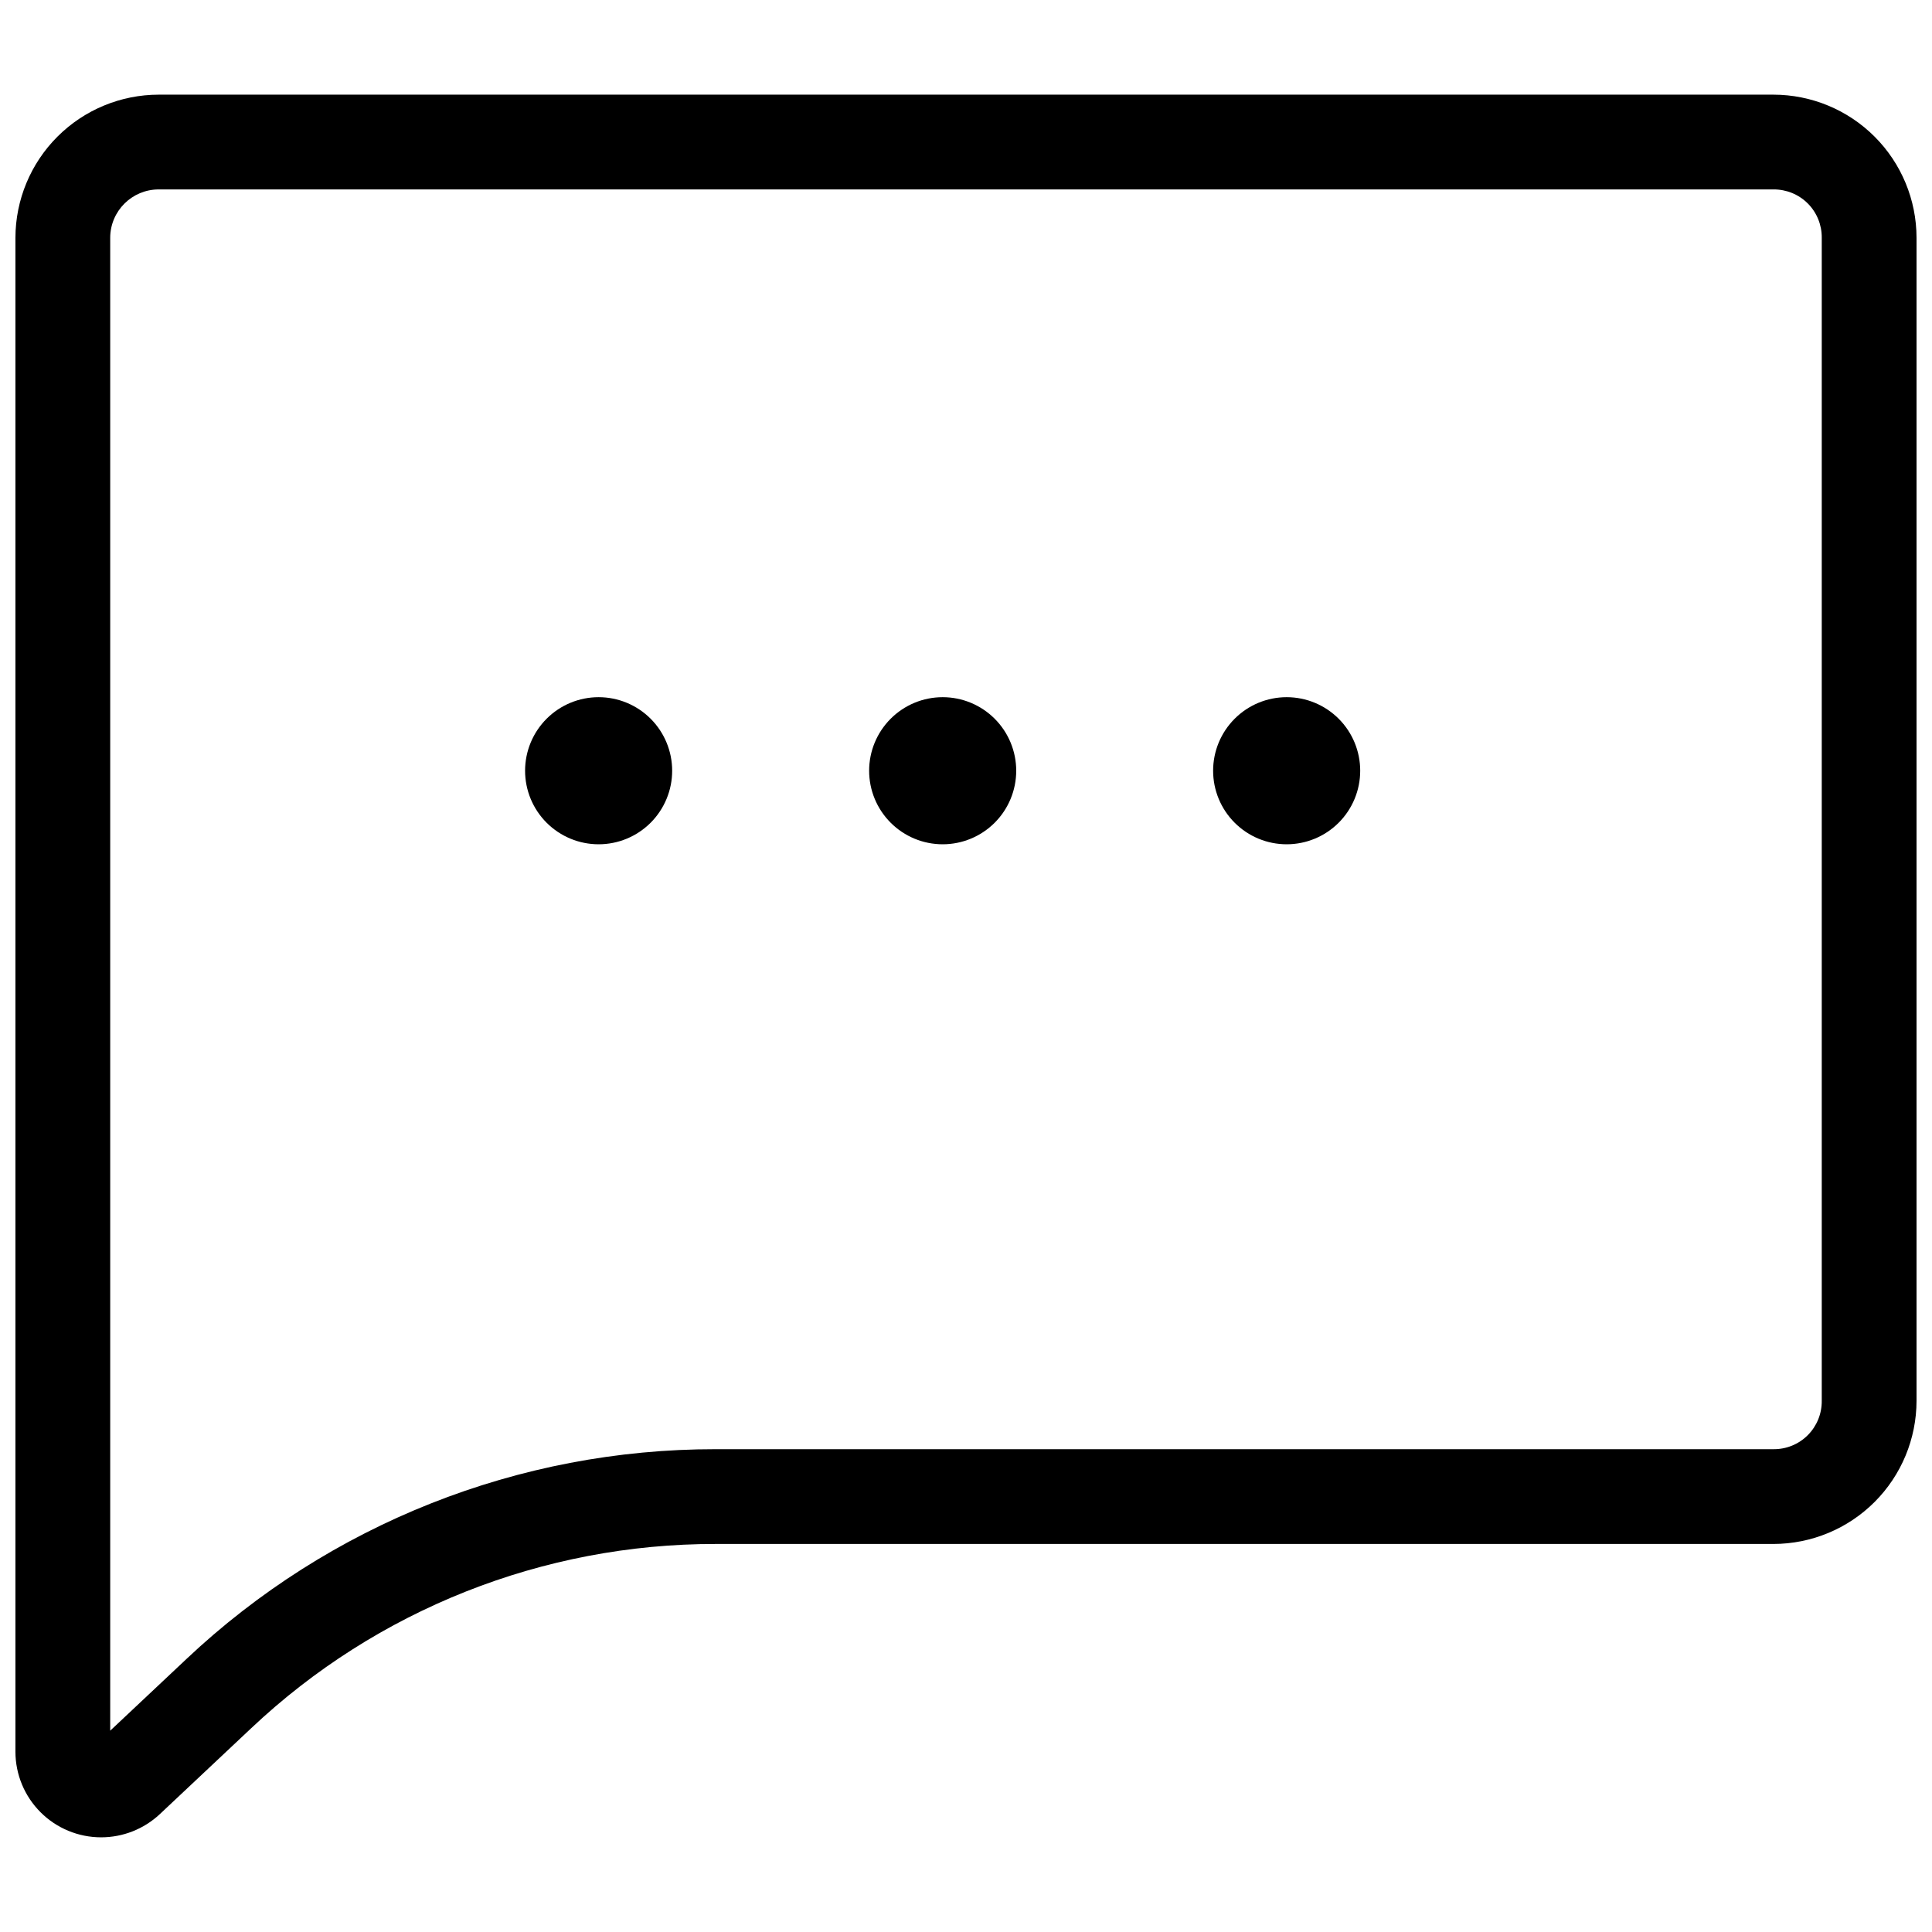 <?xml version="1.0" encoding="UTF-8"?>
<!-- Uploaded to: ICON Repo, www.svgrepo.com, Generator: ICON Repo Mixer Tools -->
<svg width="800px" height="800px" version="1.1" viewBox="144 144 512 512" xmlns="http://www.w3.org/2000/svg">
 <defs>
  <clipPath id="a">
   <path d="m148.09 169h503.81v462h-503.81z"/>
  </clipPath>
 </defs>
 <g clip-path="url(#a)">
  <path d="m170.8 630.91c-6.016 0-11.789-2.387-16.047-6.641-4.262-4.254-6.656-10.023-6.664-16.039v-401.22c0.02-10.062 4.031-19.707 11.152-26.816 7.121-7.109 16.77-11.105 26.832-11.109h427.91c10.055 0.012 19.691 4.012 26.801 11.121s11.109 16.75 11.117 26.805v308.23c-0.012 10.055-4.008 19.691-11.117 26.801s-16.746 11.109-26.801 11.125h-280.29c-45.773-0.055-89.832 17.414-123.12 48.824l-24.238 22.793c-4.215 3.934-9.762 6.125-15.527 6.125zm15.273-436.71c-7.086-0.008-12.844 5.719-12.867 12.809v395.64l20.156-18.953h-0.004c37.949-35.797 88.164-55.707 140.33-55.645h280.29c3.406 0.035 6.688-1.301 9.094-3.711 2.41-2.41 3.746-5.691 3.711-9.098v-308.23c0.035-3.406-1.301-6.688-3.707-9.098-2.41-2.41-5.691-3.746-9.098-3.711z"/>
 </g>
 <path d="m302.64 328.76c-5.168 0-10.125 2.055-13.781 5.711-3.652 3.656-5.707 8.613-5.707 13.781 0 5.168 2.055 10.129 5.707 13.781 3.656 3.656 8.613 5.711 13.785 5.711 5.168 0 10.125-2.055 13.781-5.711 3.652-3.656 5.707-8.613 5.707-13.781 0-5.168-2.055-10.129-5.707-13.781-3.656-3.656-8.613-5.711-13.785-5.711z"/>
 <path d="m393.82 328.76c-5.172 0-10.129 2.055-13.785 5.711-3.652 3.656-5.707 8.613-5.707 13.781 0 5.168 2.055 10.125 5.711 13.781 3.652 3.656 8.609 5.711 13.781 5.711 5.168 0 10.125-2.055 13.781-5.711s5.707-8.613 5.707-13.781c0-5.168-2.051-10.125-5.707-13.781s-8.613-5.711-13.781-5.711z"/>
 <path d="m484.98 328.76c-5.172 0-10.129 2.055-13.781 5.711-3.656 3.656-5.711 8.613-5.711 13.781 0 5.168 2.055 10.125 5.711 13.781 3.652 3.656 8.613 5.711 13.781 5.711s10.125-2.055 13.781-5.711 5.707-8.613 5.707-13.781c0-5.168-2.051-10.125-5.707-13.781s-8.613-5.711-13.781-5.711z"/>
</svg>